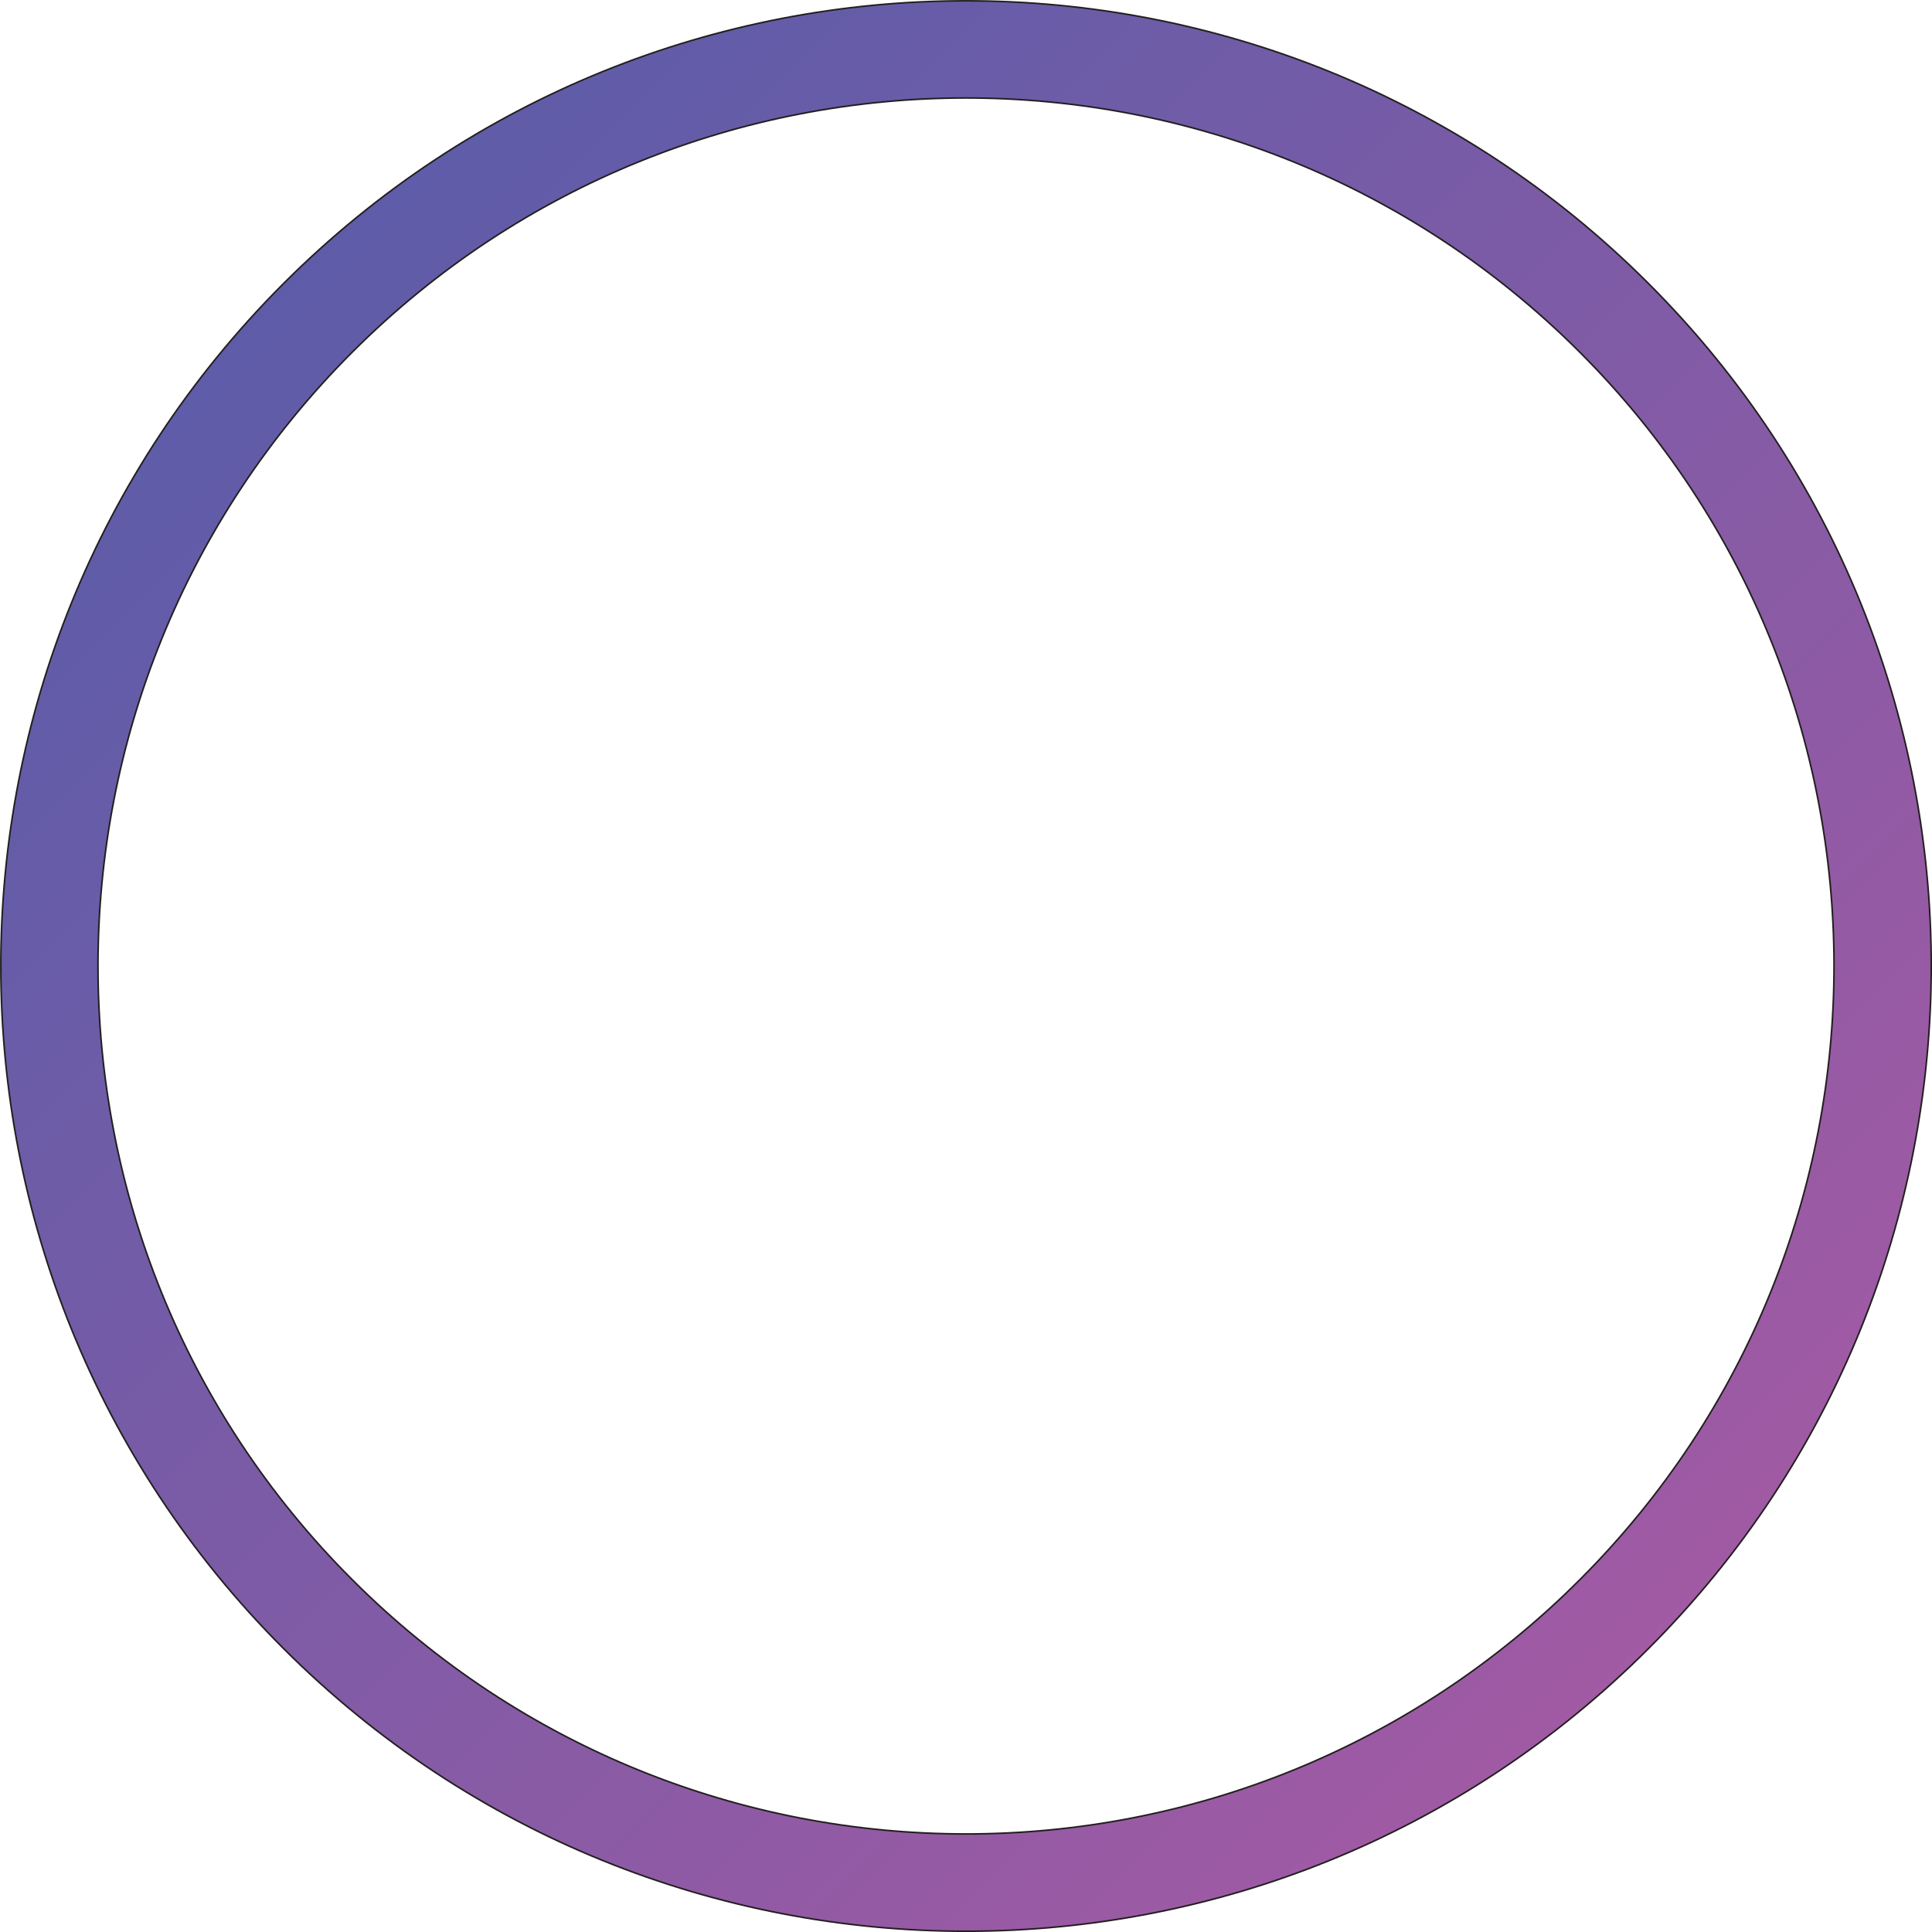 <?xml version="1.0" encoding="UTF-8"?>
<svg xmlns="http://www.w3.org/2000/svg" viewBox="0 0 300.77 300.77">
    <defs>
        <linearGradient id="linear-gradient" x1="0" y1="0" x2="1" y2="1">
            <stop offset="0" stop-color="#4c5daa"/>
            <stop offset="1" stop-color="#b359a2"/>
        </linearGradient>
    </defs>
    <g>
        <path fill="url(#linear-gradient)"
              stroke="#231f20"
              stroke-miterlimit="10"
              stroke-width="0.25"
              d="M44.14,256.64c58.68,58.68,153.82,58.68,212.5,0,58.68-58.68,58.68-153.82,0-212.5-58.68-58.68-153.82-58.68-212.5,0-58.68,58.68-58.68,153.82,0,212.5ZM245.94,54.83c52.77,52.77,52.77,138.33,0,191.1s-138.33,52.77-191.1,0C2.06,193.17,2.06,107.61,54.83,54.83,107.61,2.06,193.17,2.06,245.94,54.83Z"/>
    </g>
</svg>